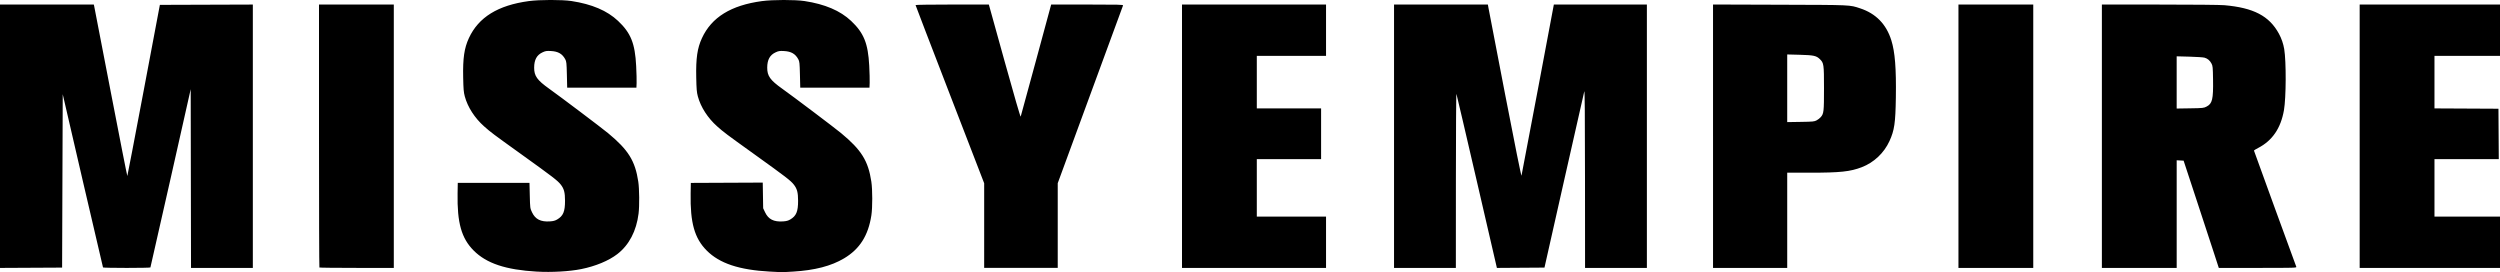 <svg xmlns:xlink="http://www.w3.org/1999/xlink" xmlns="http://www.w3.org/2000/svg" width="294" height="32" viewBox="0 0 294 32" class="svg-logo"><defs><symbol id="icon-logo" viewBox="0 0 294 32">
            <path d="M63.14 31.944c-3.671-0.215-5.931-0.969-7.436-2.48-1.44-1.445-1.953-3.269-1.892-6.719l0.022-1.236h8.433l0.036 1.49c0.036 1.489 0.037 1.491 0.267 1.976 0.384 0.811 1.016 1.131 2.096 1.061 0.399-0.026 0.611-0.081 0.857-0.226 0.71-0.416 0.924-0.924 0.924-2.194 0-0.982-0.116-1.421-0.507-1.915-0.376-0.475-0.899-0.877-4.655-3.574-3.384-2.43-3.534-2.542-4.351-3.265-1.106-0.979-1.94-2.274-2.276-3.532-0.13-0.487-0.161-0.85-0.189-2.229-0.046-2.256 0.126-3.437 0.672-4.619 1.134-2.454 3.416-3.863 7.052-4.354 1.275-0.172 3.895-0.175 5.007-0.007 2.402 0.365 4.206 1.133 5.48 2.334 1.506 1.42 1.999 2.646 2.134 5.312 0.041 0.8 0.064 1.699 0.051 1.999l-0.022 0.545h-8.142l-0.036-1.527c-0.033-1.386-0.051-1.554-0.193-1.817-0.345-0.639-0.832-0.921-1.671-0.967-0.518-0.028-0.642-0.010-0.989 0.149-0.682 0.312-0.991 0.871-0.995 1.799-0.004 0.982 0.34 1.468 1.758 2.48 1.346 0.96 6.184 4.61 6.927 5.224 2.395 1.982 3.192 3.26 3.56 5.709 0.127 0.846 0.146 2.84 0.035 3.746-0.252 2.058-1.119 3.712-2.505 4.778-1.014 0.78-2.558 1.42-4.246 1.76-1.37 0.276-3.493 0.397-5.205 0.296zM90.548 31.941c-3.629-0.198-5.93-0.964-7.436-2.475-1.44-1.445-1.953-3.269-1.892-6.719l0.022-1.236 8.457-0.038 0.049 3.018 0.23 0.486c0.384 0.811 1.016 1.131 2.096 1.061 0.399-0.026 0.611-0.081 0.857-0.226 0.71-0.416 0.924-0.924 0.924-2.194 0-0.982-0.116-1.421-0.507-1.915-0.376-0.475-0.899-0.877-4.655-3.574-3.384-2.43-3.534-2.542-4.351-3.265-1.106-0.979-1.94-2.274-2.276-3.532-0.13-0.487-0.161-0.85-0.189-2.229-0.046-2.256 0.126-3.437 0.672-4.619 1.134-2.454 3.416-3.863 7.052-4.354 1.275-0.172 3.895-0.175 5.007-0.007 2.402 0.365 4.206 1.133 5.48 2.334 1.498 1.412 1.996 2.644 2.134 5.275 0.041 0.78 0.064 1.679 0.052 1.999l-0.023 0.582h-8.142l-0.036-1.527c-0.033-1.386-0.051-1.554-0.193-1.817-0.345-0.639-0.832-0.921-1.671-0.967-0.518-0.028-0.642-0.010-0.989 0.149-0.682 0.312-0.991 0.871-0.995 1.799-0.004 0.982 0.343 1.472 1.758 2.478 1.285 0.914 6.166 4.596 6.927 5.226 2.395 1.982 3.192 3.26 3.56 5.709 0.142 0.945 0.144 3.047 0.003 3.962-0.366 2.379-1.372 3.964-3.212 5.058-1.517 0.902-3.438 1.401-5.987 1.556-1.284 0.078-1.294 0.078-2.726 0zM0 16.021v-15.486h11.034l0.037 0.164c0.021 0.090 0.899 4.635 1.952 10.1s1.931 9.92 1.95 9.901c0.019-0.019 0.888-4.556 1.931-10.081l1.896-10.046 10.933-0.037v30.971h-7.27l-0.037-21.018-2.353 10.454c-1.294 5.75-2.367 10.479-2.385 10.509s-1.272 0.055-2.787 0.055-2.769-0.025-2.787-0.055c-0.018-0.030-1.092-4.626-2.385-10.213l-2.352-10.158-0.073 20.389-7.306 0.038v-15.486zM37.562 31.457c-0.027-0.027-0.048-6.995-0.048-15.485v-15.437h8.797v30.97h-4.35c-2.392 0-4.372-0.022-4.398-0.048zM115.739 26.528v-4.978l-4.035-10.446c-2.219-5.745-4.035-10.473-4.035-10.508s1.94-0.062 4.31-0.062h4.31l1.848 6.657c1.129 4.066 1.867 6.605 1.896 6.525 0.027-0.073 0.844-3.068 1.817-6.657l1.768-6.525h4.247c3.693 0 4.241 0.014 4.206 0.106-0.022 0.058-1.76 4.786-3.861 10.505l-3.82 10.399v9.96h-8.651zM139.003 16.021v-15.485h16.939v6.034h-8.142v6.18h7.561v5.961h-7.561v6.761h8.142v6.034h-16.939zM163.939 16.021v-15.485h11.036l0.067 0.382c0.037 0.21 0.915 4.773 1.952 10.14 1.17 6.055 1.904 9.697 1.934 9.596 0.027-0.089 0.894-4.652 1.927-10.14l1.877-9.978h10.941v30.97h-7.27l-0.007-10.523c-0.005-7.605-0.029-10.443-0.085-10.233-0.043 0.16-1.113 4.887-2.379 10.505l-2.302 10.214-5.595 0.038-2.351-10.161c-1.293-5.588-2.376-10.226-2.408-10.306s-0.060 4.492-0.062 10.16l-0.005 10.305h-7.27v-15.485zM201.452 16.018v-15.488l7.87 0.026c8.524 0.028 8.176 0.012 9.431 0.425 1.851 0.609 3.072 1.86 3.667 3.758 0.432 1.378 0.584 3.301 0.532 6.722-0.046 3.017-0.169 3.858-0.75 5.129-0.642 1.403-1.825 2.519-3.25 3.069-1.362 0.525-2.537 0.65-6.14 0.65h-2.635v11.196h-8.724v-15.488zM213.639 14.151c0.165-0.088 0.385-0.261 0.489-0.384 0.349-0.415 0.375-0.642 0.375-3.381 0-2.834-0.021-2.98-0.492-3.437-0.409-0.396-0.726-0.464-2.362-0.507l-1.472-0.038v7.956l1.581-0.025c1.462-0.023 1.604-0.037 1.881-0.185zM230.314 16.021v-15.485h8.797v30.97h-8.797zM247.181 16.021v-15.485l6.779 0.001c3.922 0 7.132 0.031 7.615 0.074 3.445 0.3 5.283 1.259 6.423 3.348 0.307 0.563 0.522 1.186 0.626 1.817 0.243 1.471 0.225 5.704-0.030 7.172-0.369 2.129-1.367 3.592-3.042 4.457-0.268 0.139-0.487 0.273-0.488 0.299 0 0.037 4.789 13.183 4.982 13.675 0.047 0.12-0.198 0.127-4.533 0.127h-4.583l-0.549-1.69c-0.302-0.93-1.233-3.768-2.069-6.307l-1.52-4.616-0.814-0.044v12.657h-8.797v-15.485zM259.499 12.53c0.667-0.344 0.79-0.857 0.755-3.155-0.023-1.492-0.036-1.627-0.186-1.908-0.191-0.358-0.447-0.575-0.81-0.684-0.145-0.044-0.943-0.098-1.773-0.12l-1.509-0.040v6.141l1.583-0.025c1.523-0.024 1.597-0.032 1.938-0.208zM277.497 16.021v-15.485h16.939v6.034h-8.142v6.178l7.524 0.038 0.038 5.925h-7.562v6.761h8.142v6.034h-16.939v-15.485z"></path>
        </symbol></defs>
          <use xlink:href="#icon-logo" href="#icon-logo"></use>
        </svg>